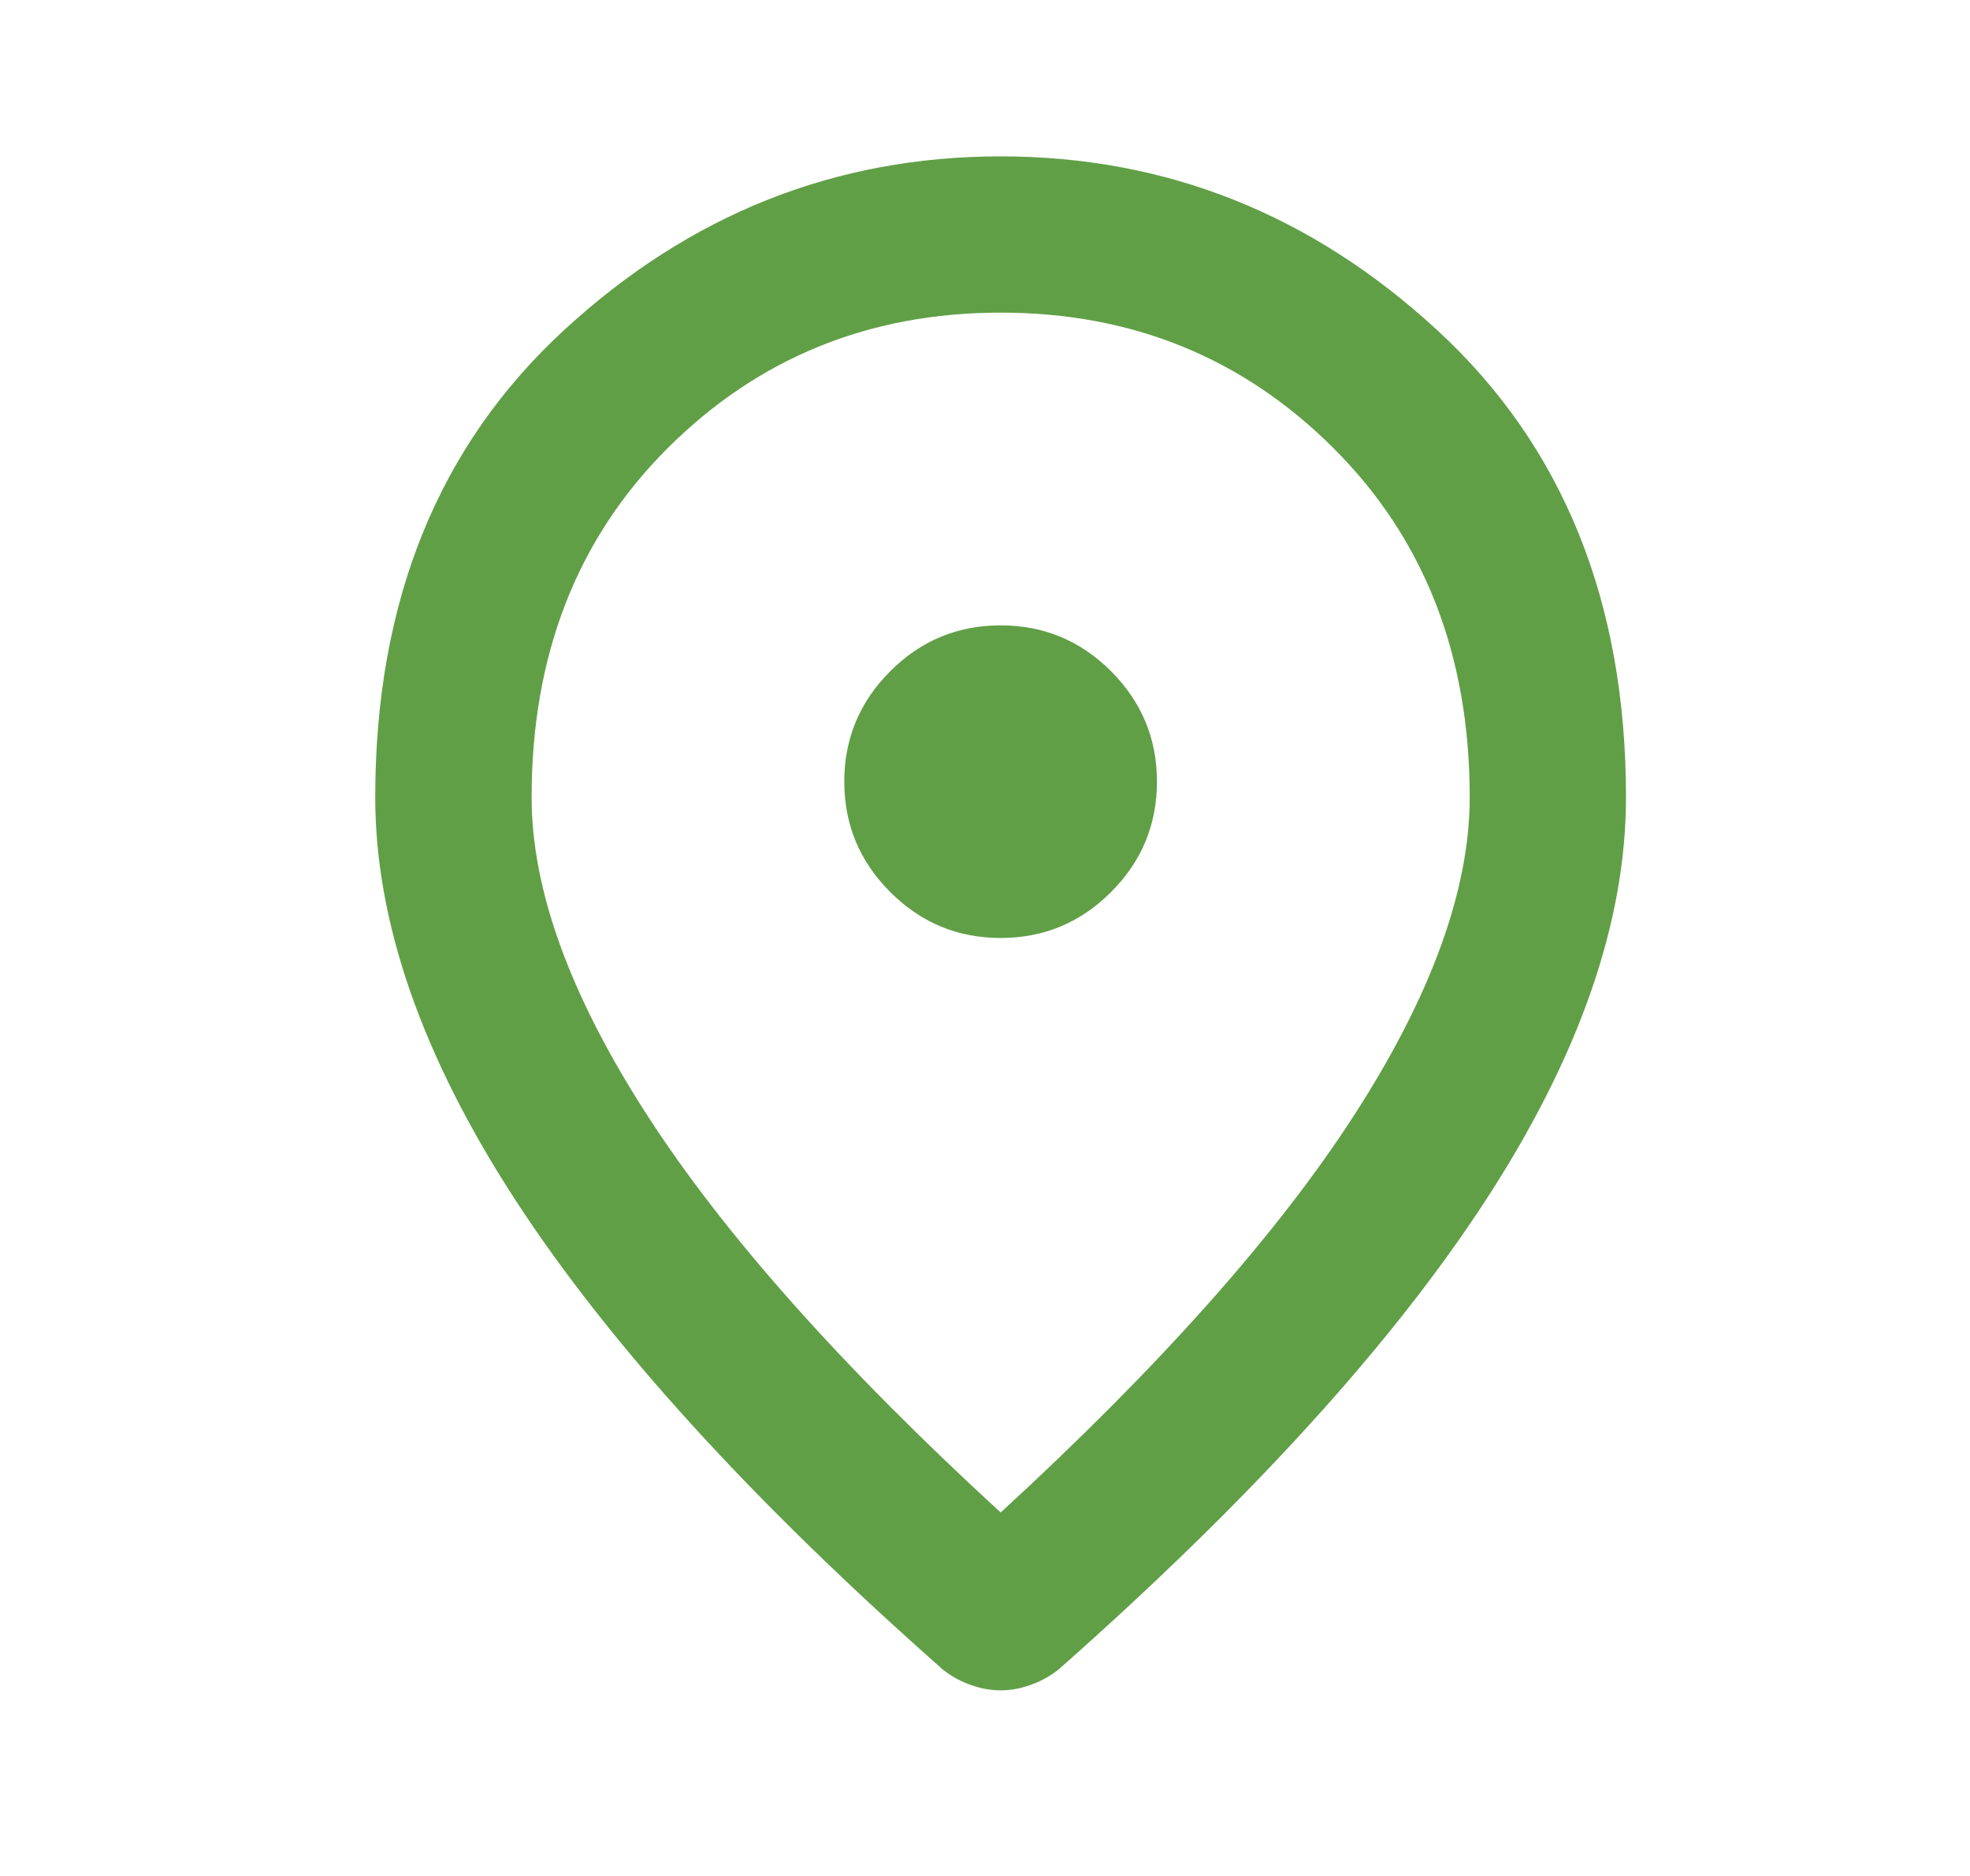 <svg width="21" height="20" viewBox="0 0 21 20" fill="none" xmlns="http://www.w3.org/2000/svg">
<g id="I-LOCATION">
<path id="Vector" d="M10.667 10C11.125 10 11.518 9.837 11.844 9.51C12.17 9.184 12.333 8.792 12.333 8.333C12.333 7.875 12.17 7.483 11.844 7.156C11.518 6.83 11.125 6.667 10.667 6.667C10.208 6.667 9.816 6.83 9.49 7.156C9.163 7.483 9 7.875 9 8.333C9 8.792 9.163 9.184 9.49 9.51C9.816 9.837 10.208 10 10.667 10ZM10.667 16.125C12.361 14.569 13.618 13.156 14.438 11.885C15.257 10.614 15.667 9.486 15.667 8.5C15.667 6.986 15.184 5.746 14.218 4.781C13.253 3.816 12.069 3.333 10.667 3.333C9.264 3.333 8.08 3.816 7.114 4.781C6.149 5.746 5.667 6.986 5.667 8.5C5.667 9.486 6.076 10.614 6.896 11.885C7.715 13.156 8.972 14.569 10.667 16.125ZM10.667 18.021C10.556 18.021 10.444 18 10.333 17.958C10.222 17.917 10.125 17.861 10.042 17.792C8.014 16 6.5 14.337 5.5 12.803C4.5 11.268 4 9.833 4 8.5C4 6.417 4.67 4.757 6.011 3.521C7.351 2.285 8.903 1.667 10.667 1.667C12.431 1.667 13.982 2.285 15.322 3.521C16.663 4.757 17.333 6.417 17.333 8.5C17.333 9.833 16.833 11.268 15.833 12.803C14.833 14.337 13.319 16 11.292 17.792C11.208 17.861 11.111 17.917 11 17.958C10.889 18 10.778 18.021 10.667 18.021Z" fill="#619F47"/>
</g>
</svg>
